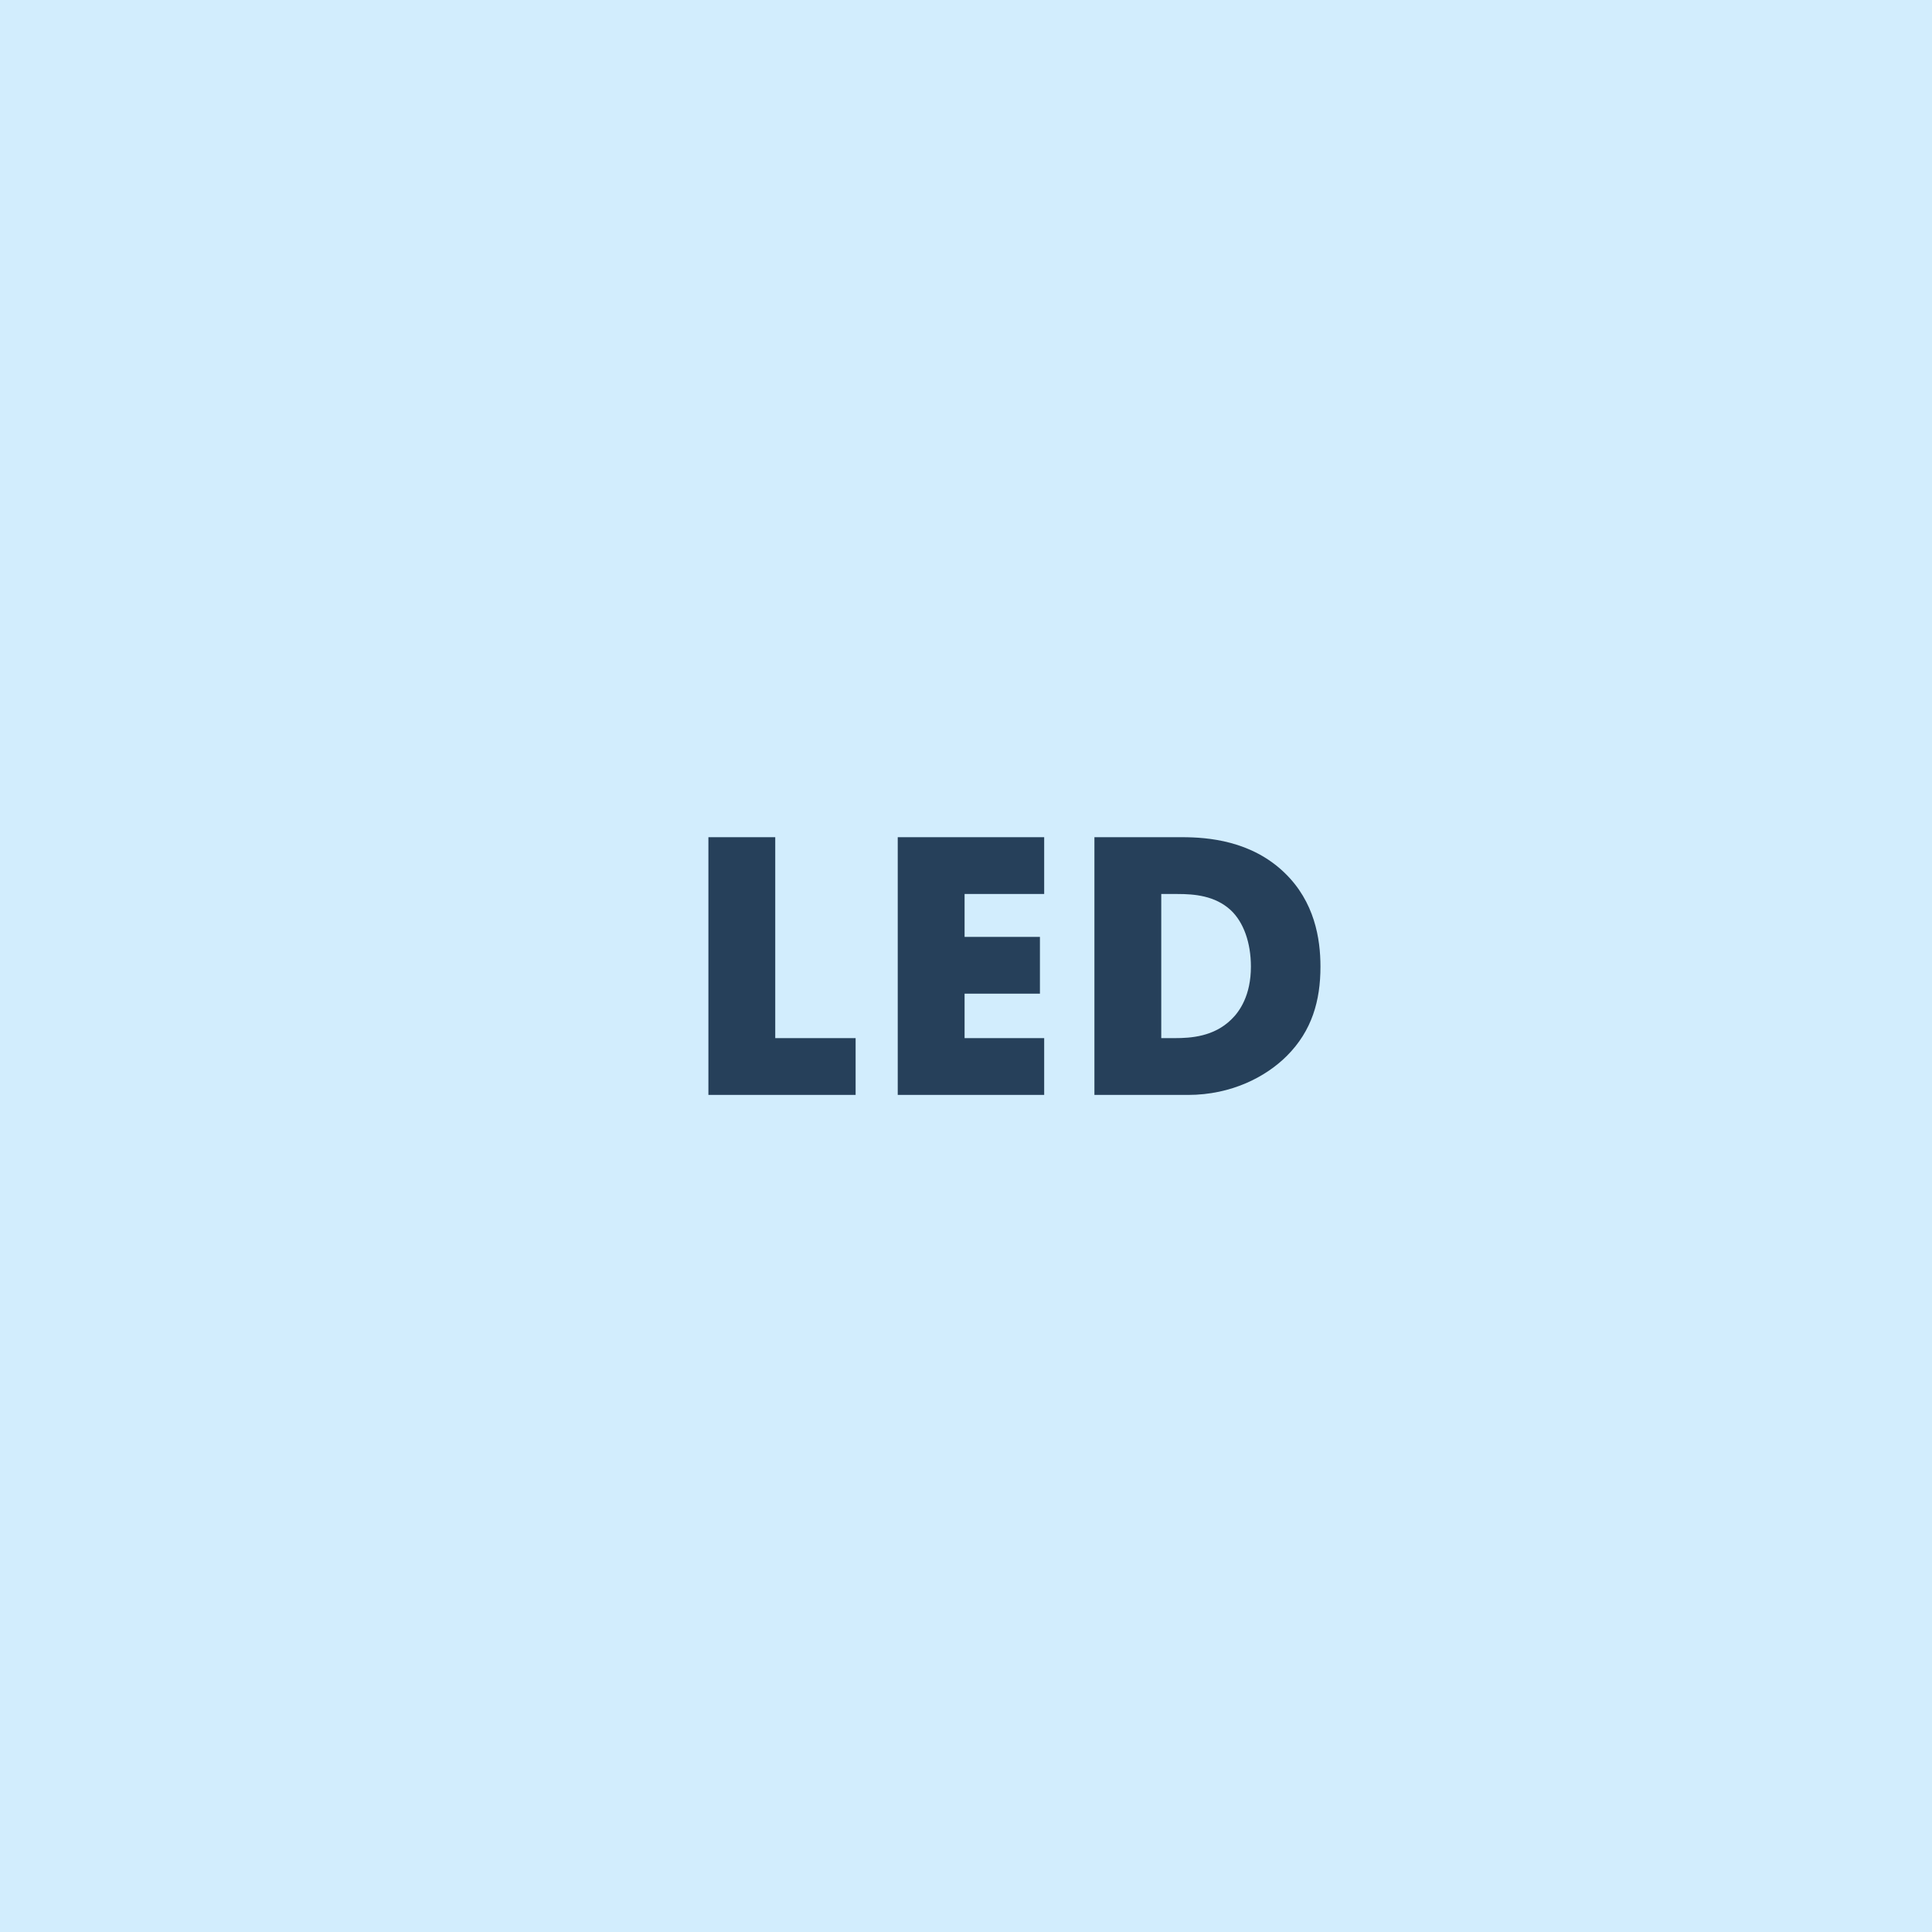 <?xml version="1.0" encoding="UTF-8"?>
<svg width="60px" height="60px" viewBox="0 0 60 60" version="1.1" xmlns="http://www.w3.org/2000/svg" xmlns:xlink="http://www.w3.org/1999/xlink">
    <!-- Generator: Sketch 51.3 (57544) - http://www.bohemiancoding.com/sketch -->
    <title>LED</title>
    <desc>Created with Sketch.</desc>
    <defs></defs>
    <g id="Izmainjas" stroke="none" stroke-width="1" fill="none" fill-rule="evenodd">
        <g id="Desktop-HD" transform="translate(-994, -466)">
            <g id="SVG" transform="translate(904, 196)">
                <g id="LED" transform="translate(90, 270)">
                    <g id="techology">
                        <rect id="Rectangle-5" fill="#D2EDFD" fill-rule="nonzero" x="0" y="0" width="60" height="60"></rect>
                        <path d="M22,26 L24.076,26 L24.076,32.24 L26.572,32.24 L26.572,34.004 L22,34.004 L22,26 Z M32.428,26 L32.428,27.764 L29.956,27.764 L29.956,29.096 L32.296,29.096 L32.296,30.86 L29.956,30.86 L29.956,32.24 L32.428,32.24 L32.428,34.004 L27.88,34.004 L27.88,26 L32.428,26 Z M36.892,34.004 L33.988,34.004 L33.988,26 L36.712,26 C37.516,26 38.86,26.108 39.892,27.104 C40.828,28.004 41.008,29.156 41.008,30.02 C41.008,31.076 40.744,32.012 39.964,32.792 C39.328,33.428 38.26,34.004 36.892,34.004 Z M36.064,27.764 L36.064,32.24 L36.484,32.24 C36.988,32.24 37.696,32.192 38.236,31.664 C38.5,31.412 38.848,30.908 38.848,30.02 C38.848,29.276 38.62,28.64 38.224,28.268 C37.732,27.812 37.084,27.764 36.568,27.764 L36.064,27.764 Z" id="LED" fill="#26405A"></path>
                    </g>
                </g>
            </g>
        </g>
    </g>
</svg>
